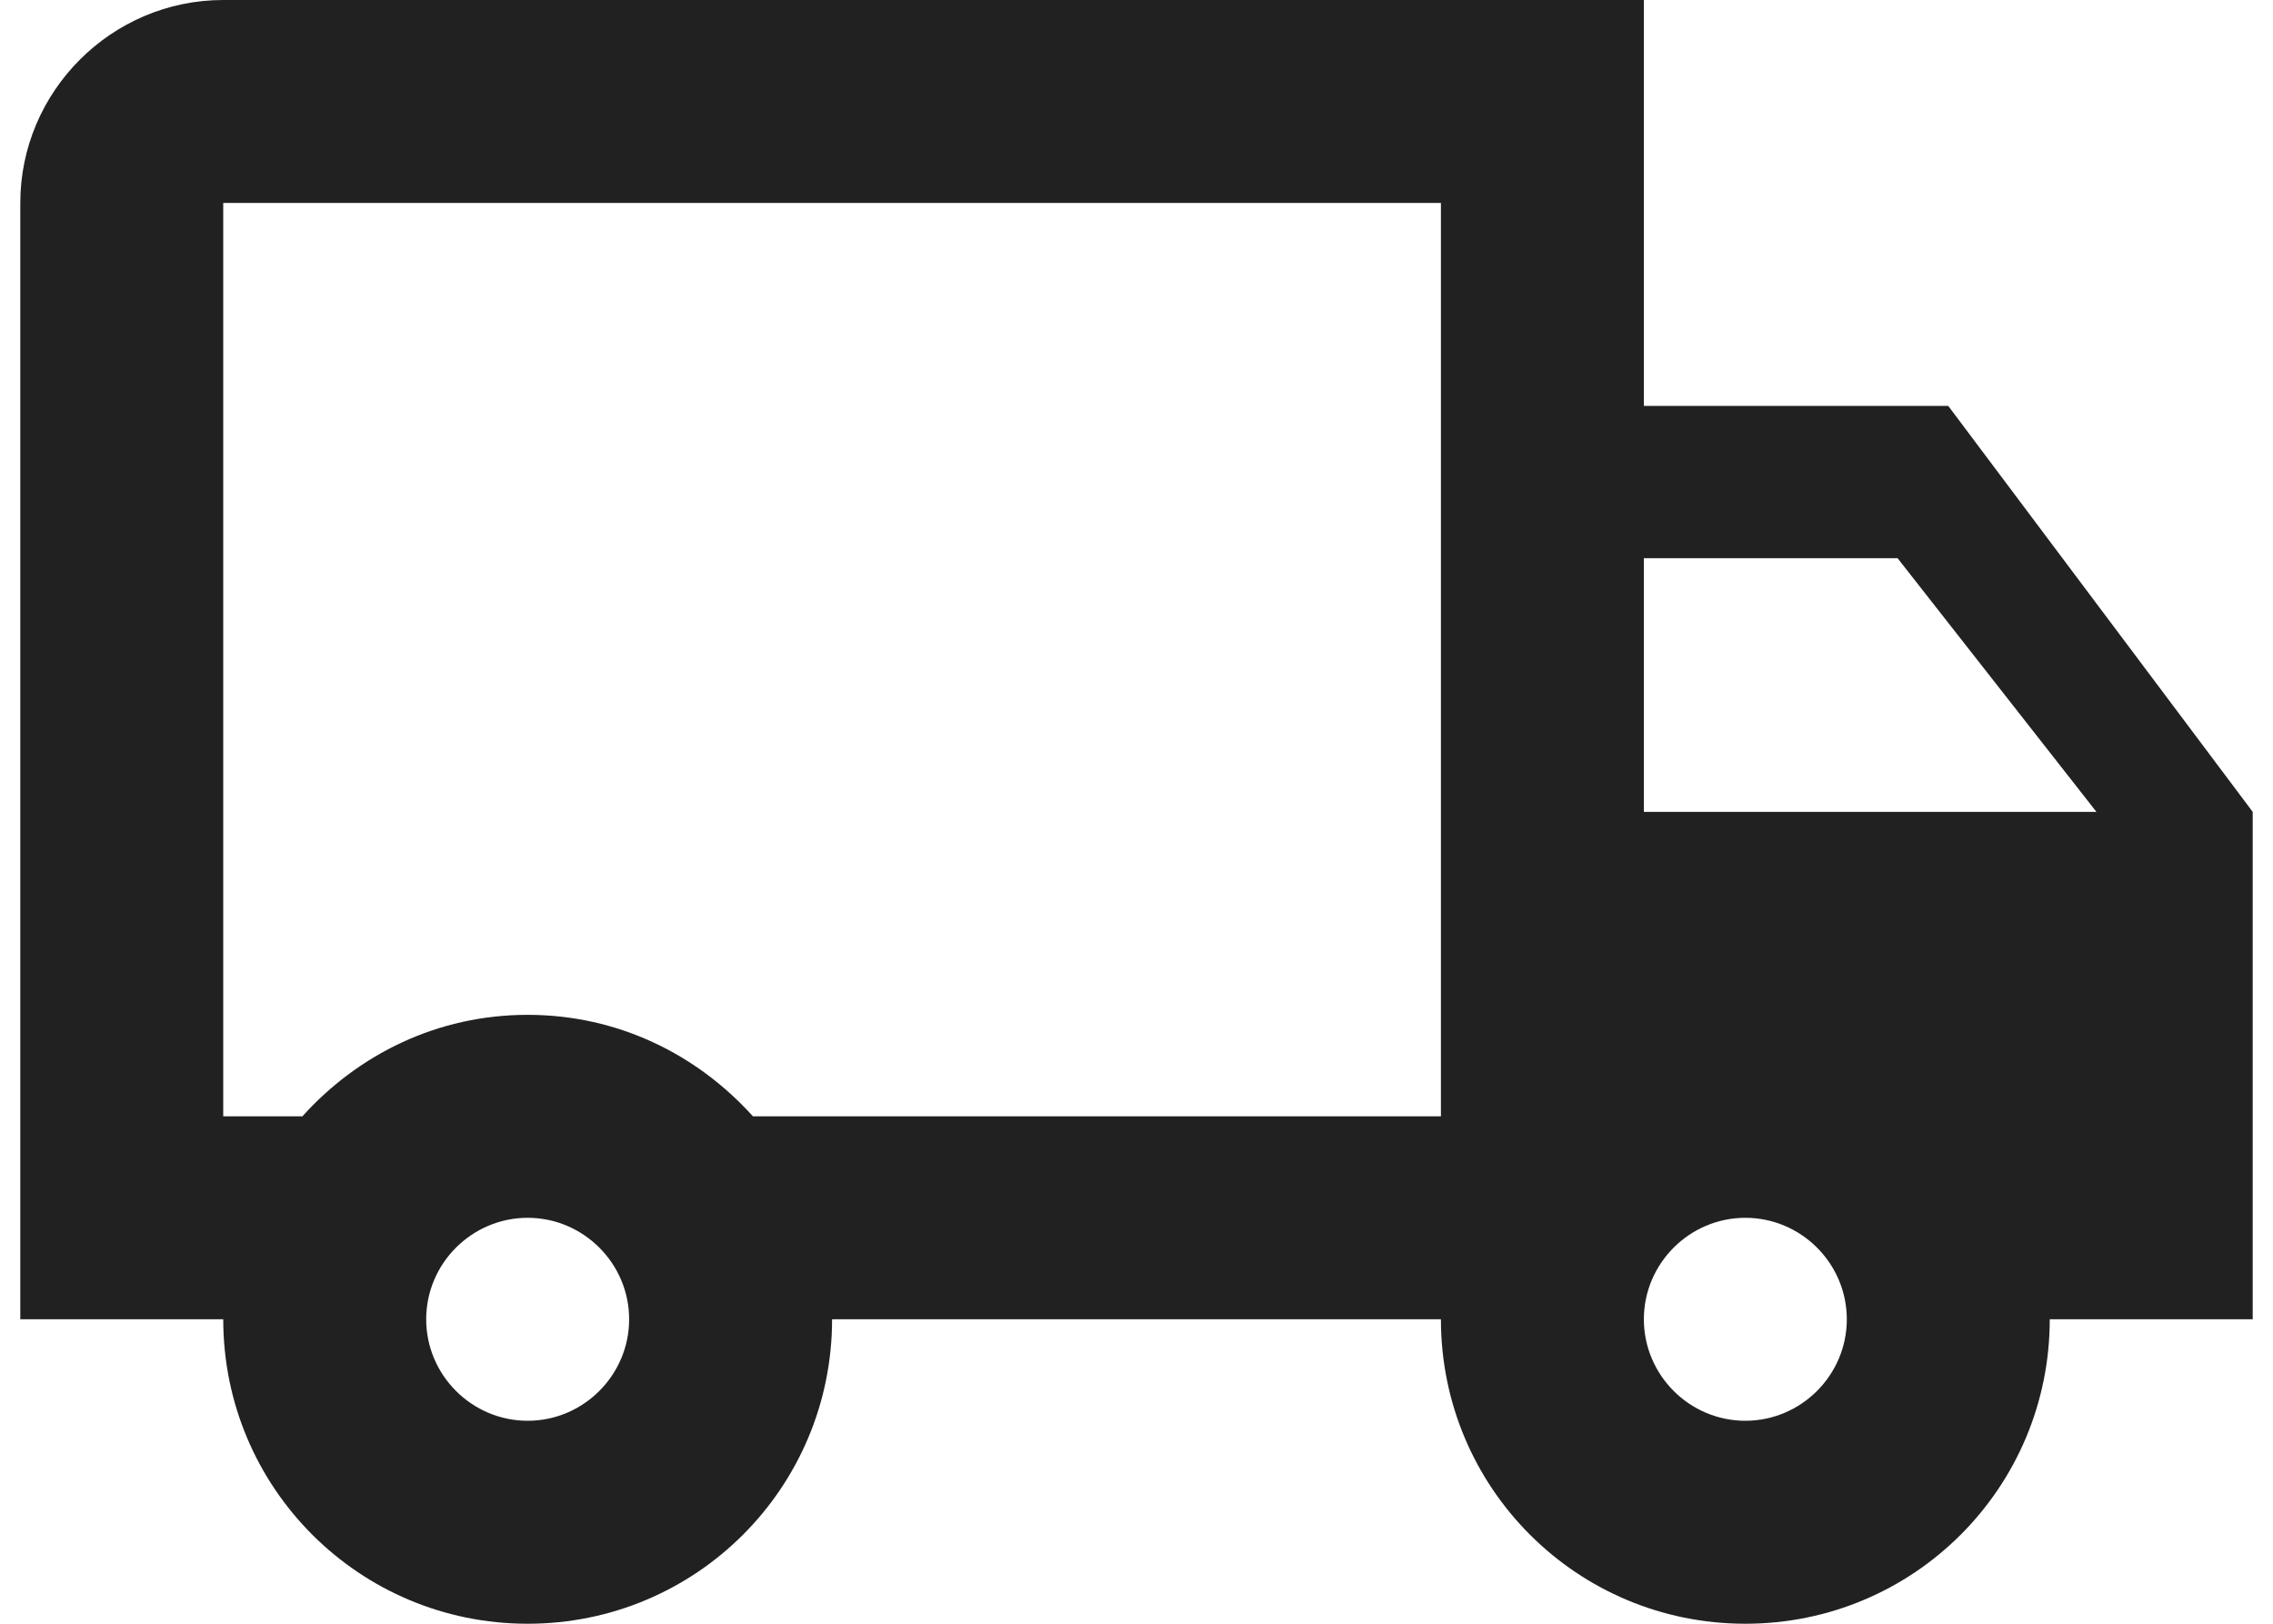 <svg xmlns="http://www.w3.org/2000/svg" fill="none" viewBox="0 0 56 40" height="40" width="56">
<path fill="#212121" d="M48 10H40.5V0H5.5C2.75 0 0.5 2.25 0.5 5V32.5H5.5C5.5 36.65 8.85 40 13 40C17.15 40 20.5 36.65 20.5 32.5H35.5C35.5 36.65 38.85 40 43 40C47.15 40 50.5 36.65 50.5 32.5H55.5V20L48 10ZM46.75 13.75L51.65 20H40.5V13.75H46.75ZM13 35C11.625 35 10.5 33.875 10.5 32.5C10.5 31.125 11.625 30 13 30C14.375 30 15.5 31.125 15.5 32.5C15.5 33.875 14.375 35 13 35ZM18.55 27.5C17.175 25.975 15.225 25 13 25C10.775 25 8.825 25.975 7.45 27.5H5.5V5H35.5V27.5H18.55ZM43 35C41.625 35 40.5 33.875 40.5 32.5C40.5 31.125 41.625 30 43 30C44.375 30 45.5 31.125 45.5 32.5C45.5 33.875 44.375 35 43 35Z"></path>
</svg>
